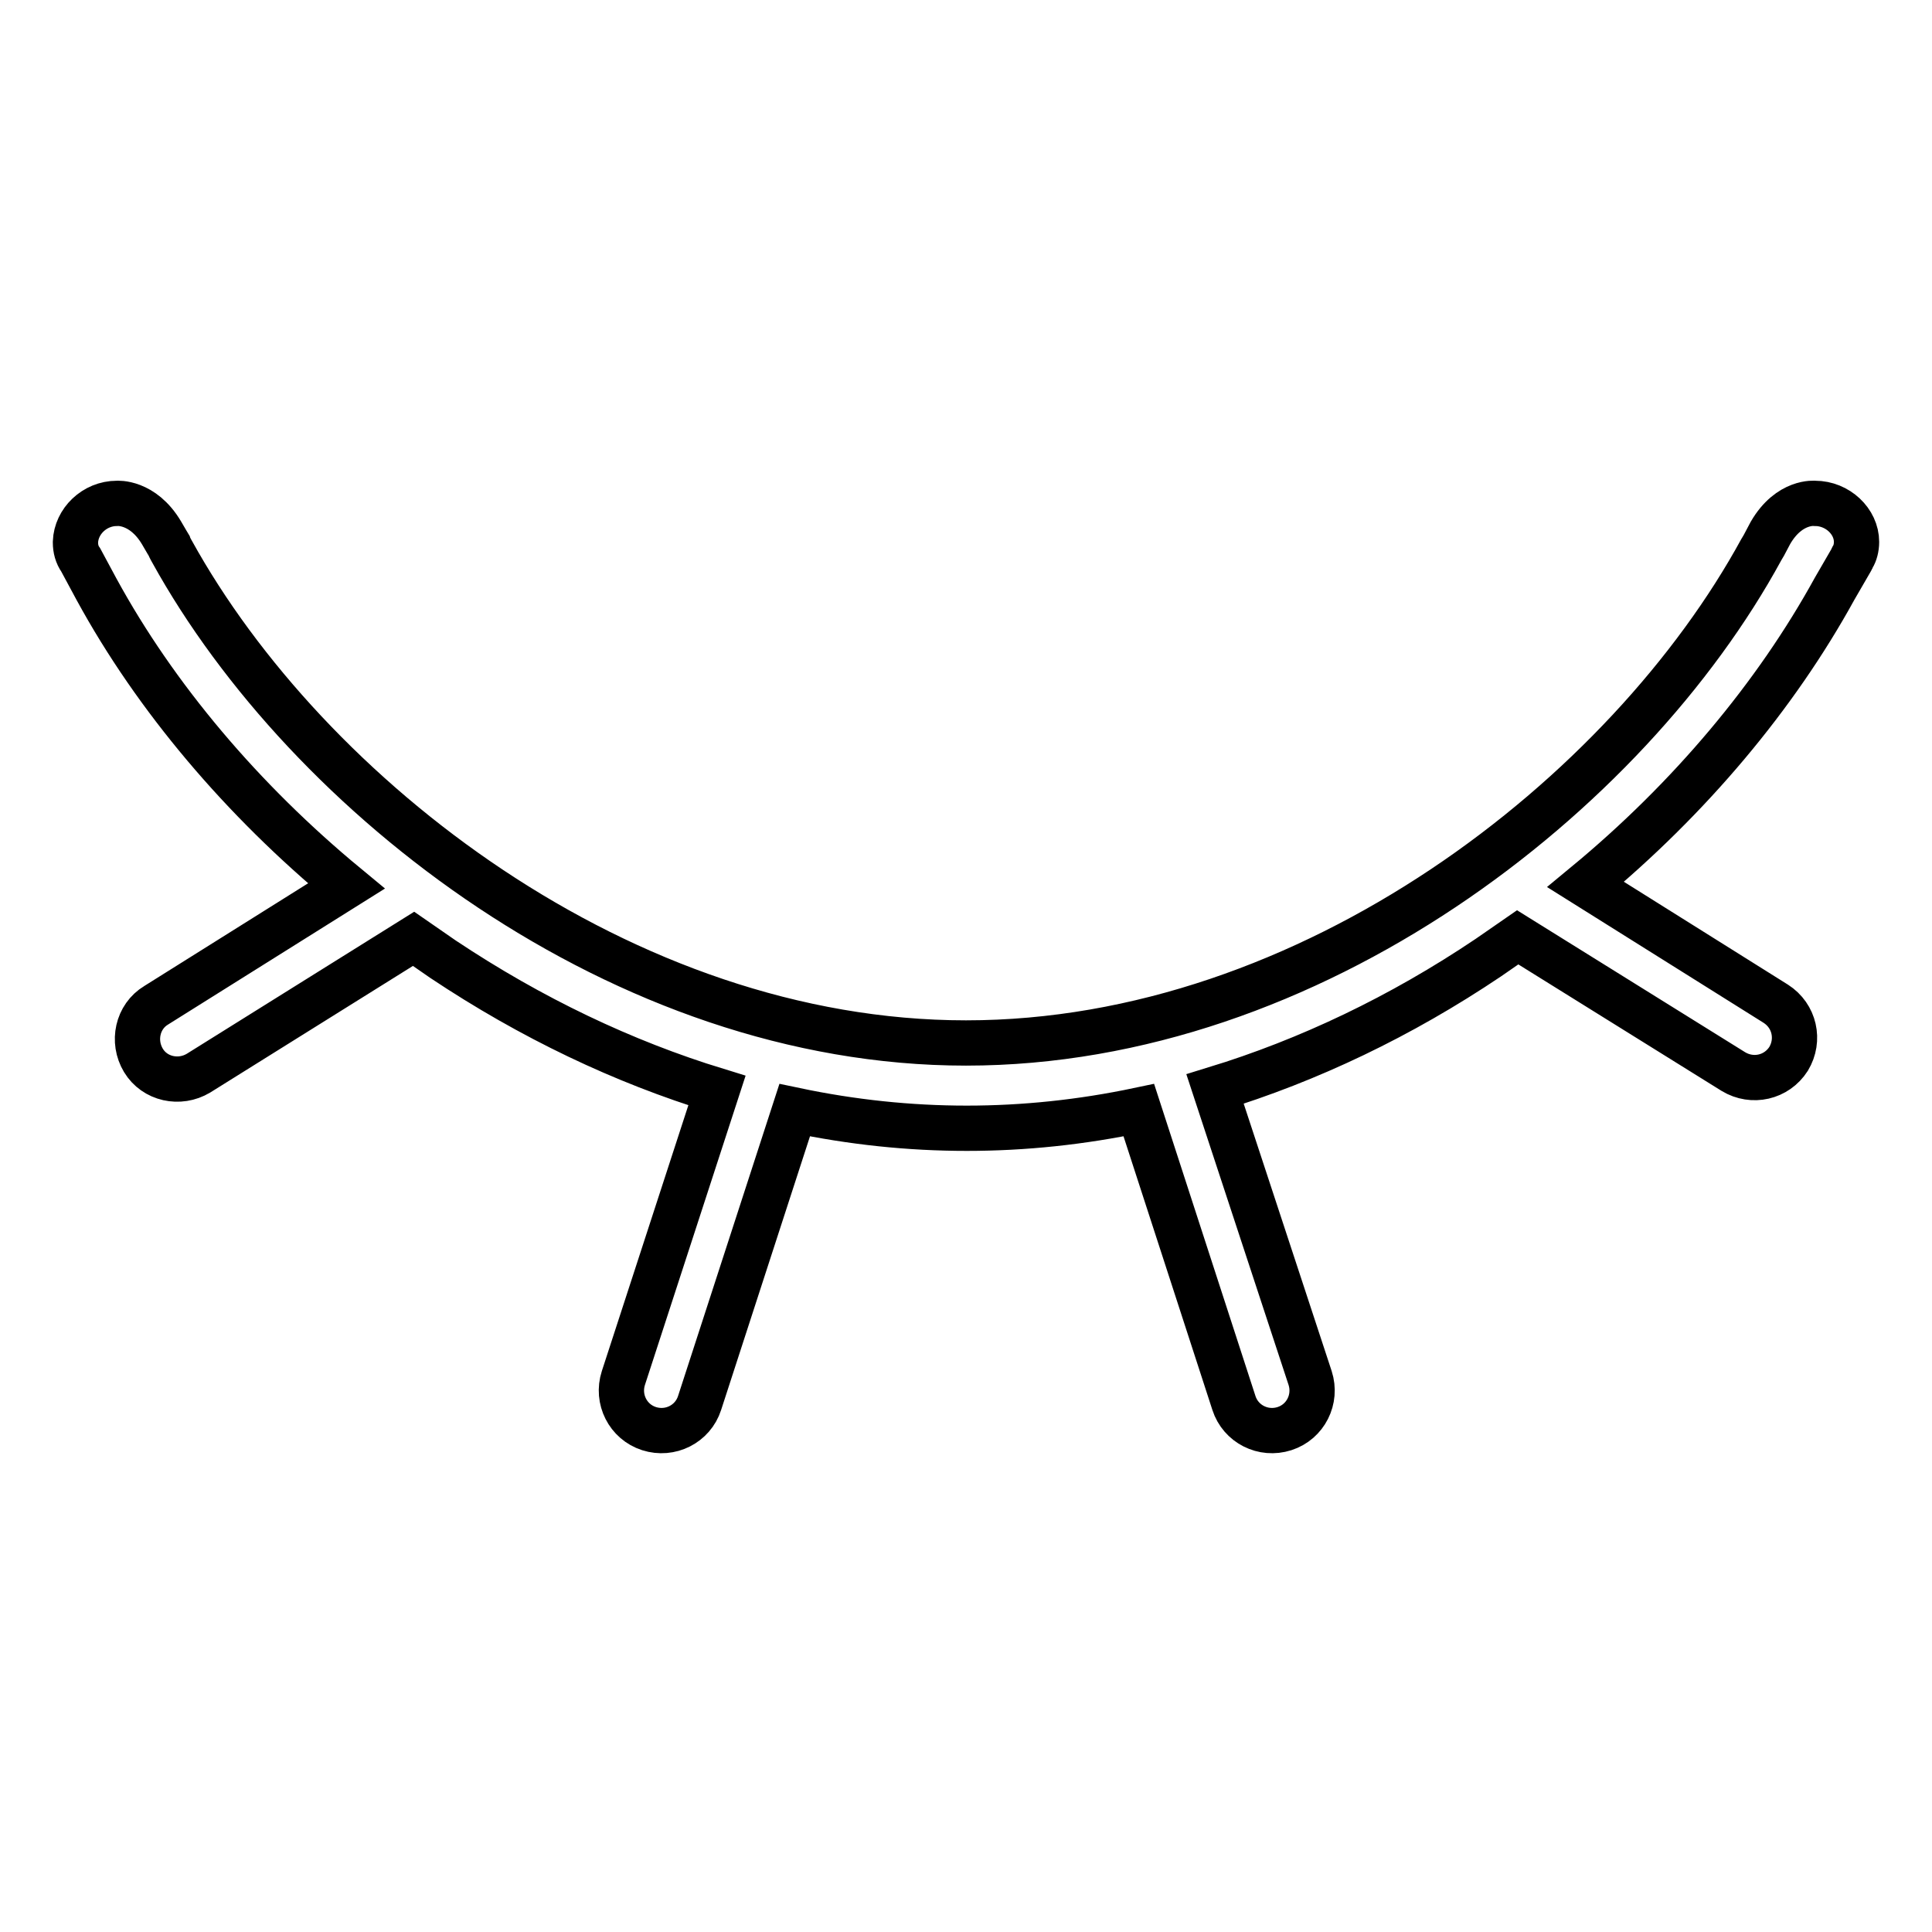 <?xml version="1.0" encoding="utf-8"?>
<!-- Svg Vector Icons : http://www.onlinewebfonts.com/icon -->
<!DOCTYPE svg PUBLIC "-//W3C//DTD SVG 1.1//EN" "http://www.w3.org/Graphics/SVG/1.1/DTD/svg11.dtd">
<svg version="1.1" xmlns="http://www.w3.org/2000/svg" xmlns:xlink="http://www.w3.org/1999/xlink" x="0px" y="0px" viewBox="0 0 256 256" enable-background="new 0 0 256 256" xml:space="preserve">
<g> <path stroke-width="6" fill-opacity="0" stroke="#000000"  d="M246,71.8C246,71.8,246,71.8,246,71.8L246,71.8c0-2.7-2.5-5.1-5.5-5.1c0,0-3.4-0.4-5.9,3.9l-0.9,1.7 c-0.1,0.2-0.2,0.3-0.3,0.5l0,0c-17.7,32.5-59.6,65.4-105.4,65.4c-45.5,0-87.3-32.7-105.2-65.1c-0.1-0.2-0.3-0.5-0.4-0.8l-0.3-0.5h0 l-0.7-1.2c-2.5-4.2-5.9-3.9-5.9-3.9c-3,0-5.4,2.4-5.5,5.1h0c0,0,0,0,0,0c0,0,0,0,0,0.1c0,0.8,0.2,1.6,0.7,2.3c0,0,0,0,0,0l2.1,3.9 c7.8,14.3,19.3,27.9,33.1,39.3l-25.2,15.8c-2.5,1.5-3.2,4.8-1.7,7.3c1.5,2.5,4.8,3.2,7.3,1.7l28.5-17.8c1.3,0.9,2.6,1.8,3.9,2.7 c11.7,7.8,23.9,13.6,36.3,17.4l-12.4,38.1c-0.9,2.8,0.6,5.8,3.4,6.7c2.8,0.9,5.8-0.6,6.7-3.4l12.6-38.8c7.6,1.6,15.2,2.4,22.8,2.4 c7.6,0,15.2-0.8,22.8-2.4l12.6,38.8c0.9,2.8,3.9,4.3,6.7,3.4c2.8-0.9,4.3-3.9,3.4-6.7L161,144.3c12.4-3.8,24.6-9.6,36.2-17.4 c1.3-0.9,2.6-1.8,3.9-2.7l28.6,17.8c2.5,1.5,5.7,0.8,7.3-1.7c1.5-2.5,0.8-5.7-1.7-7.3l-25.2-15.8c13.8-11.4,25.2-25,33-39.2 l2.2-3.8c0.1-0.1,0.1-0.3,0.2-0.4C245.8,73.3,246,72.6,246,71.8C246,71.8,246,71.8,246,71.8z"/></g>
</svg>